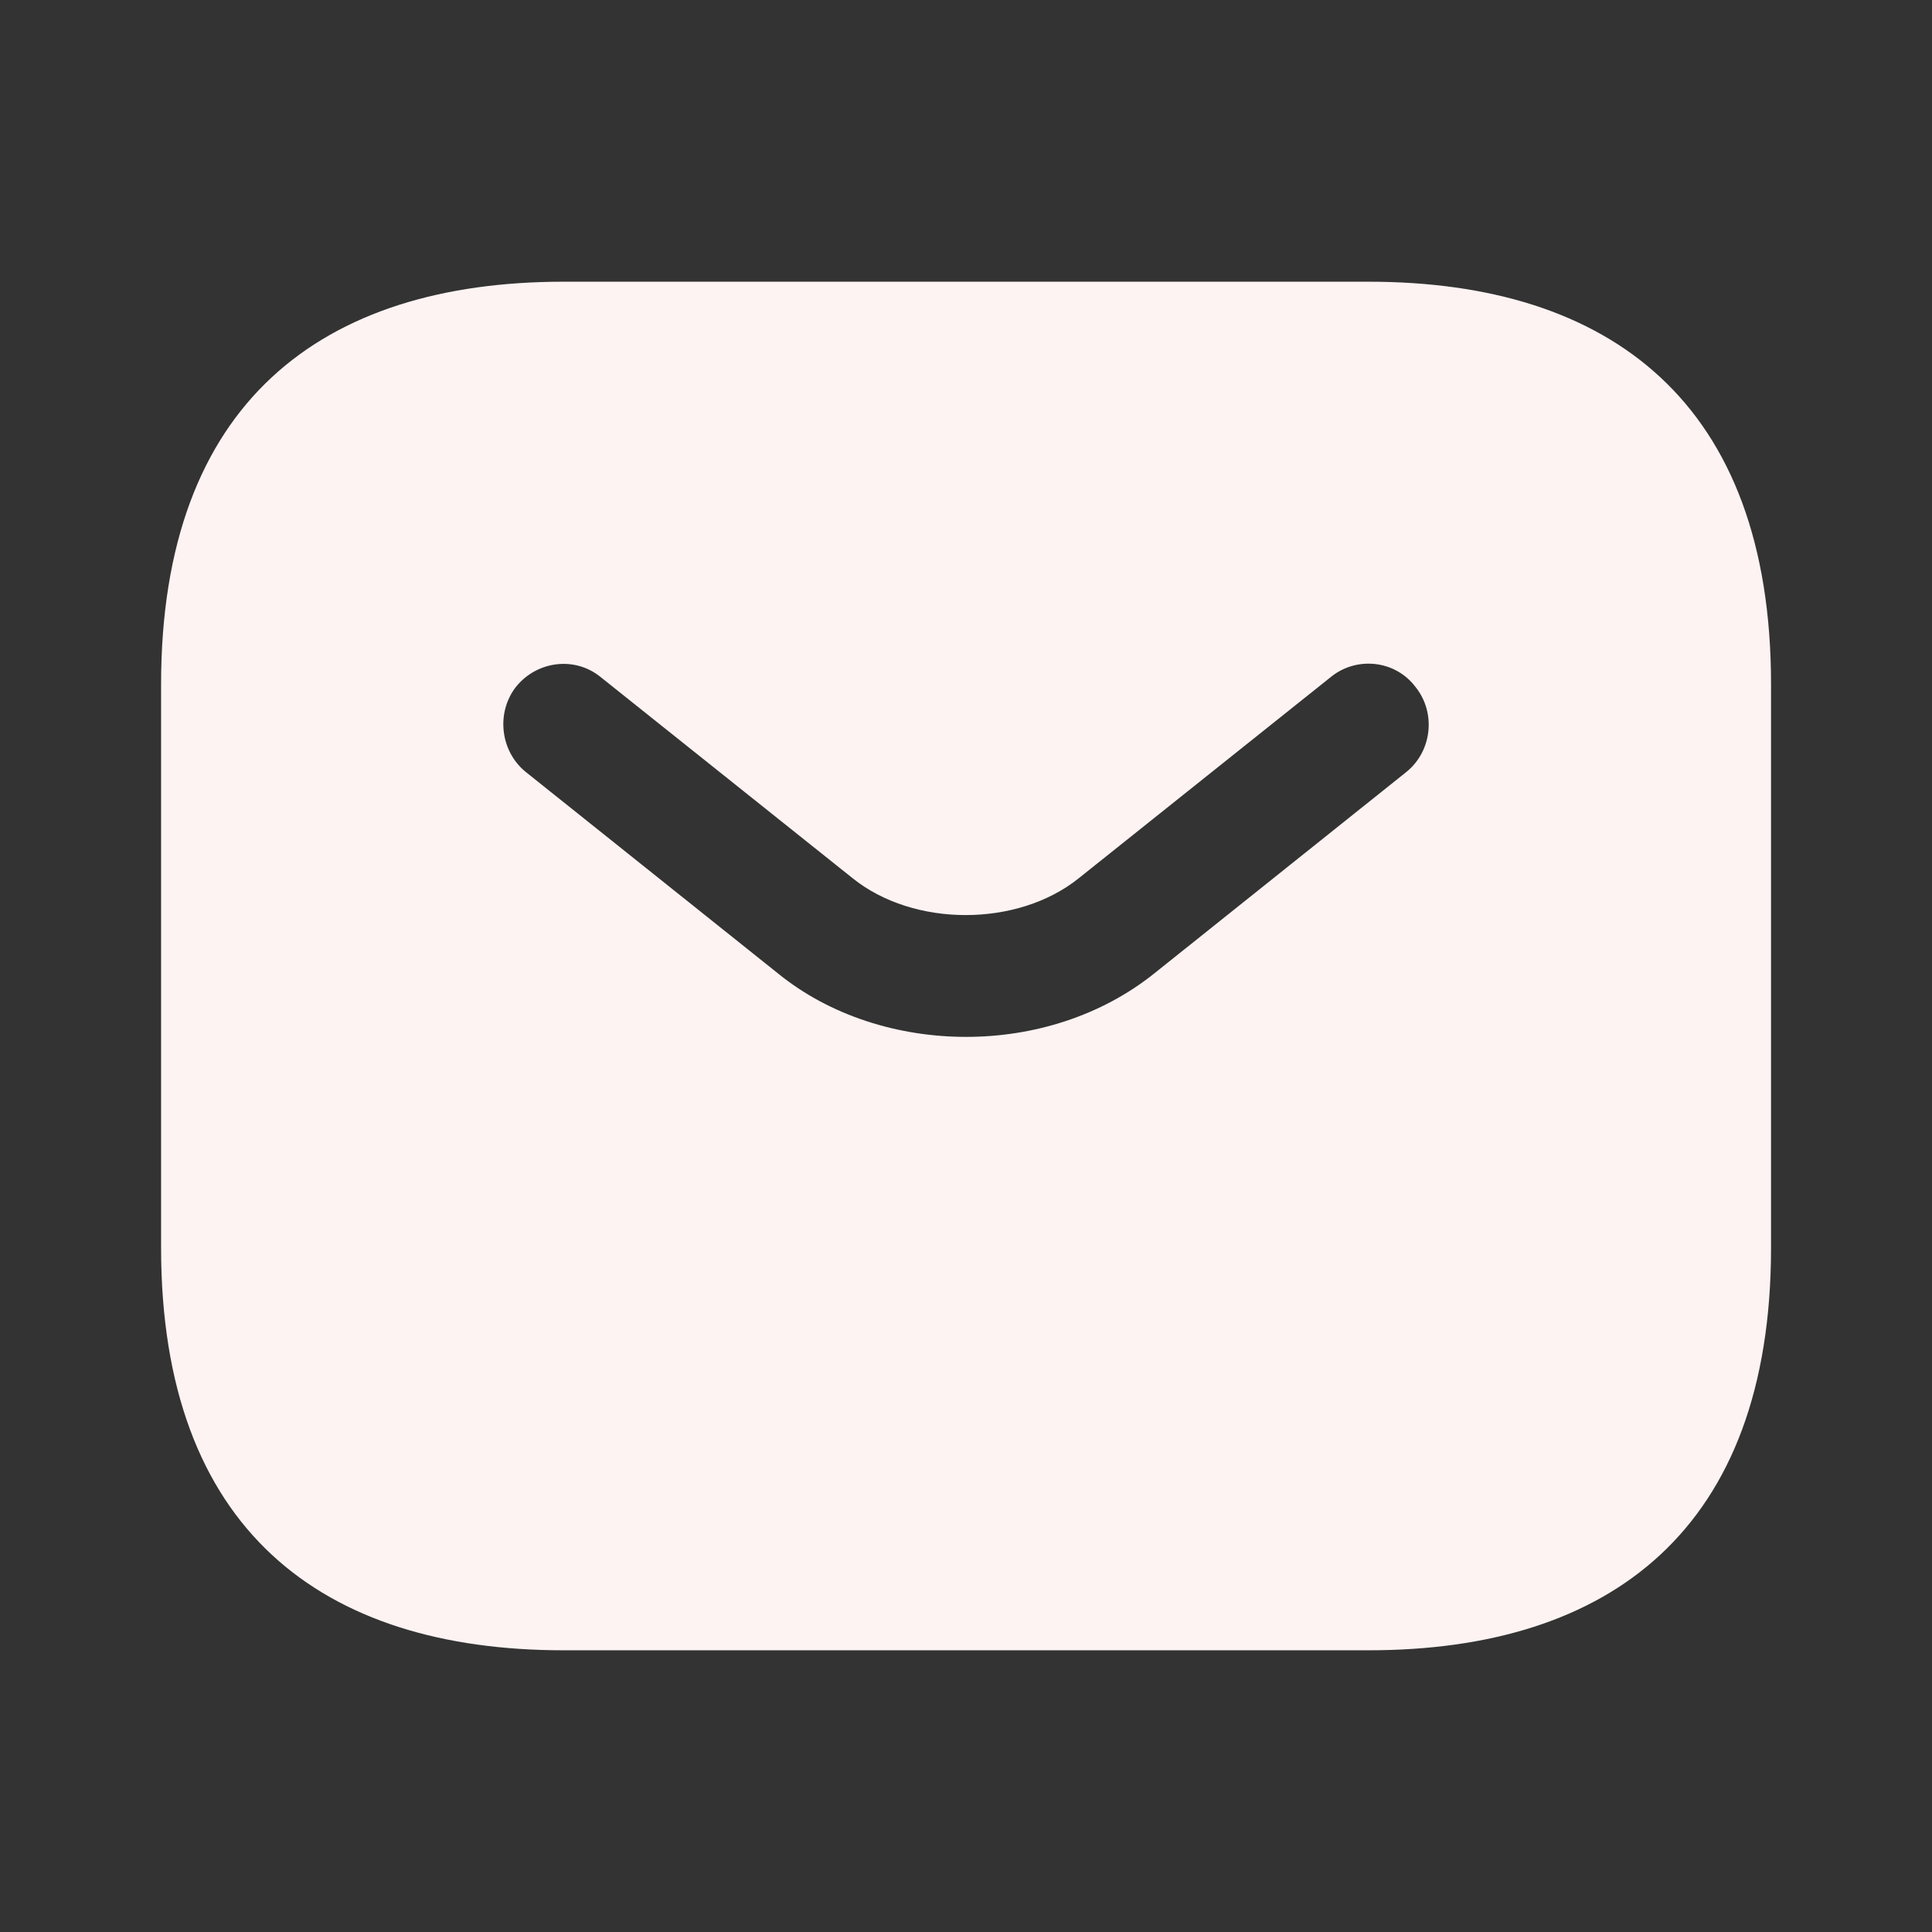 <svg width="16" height="16" viewBox="0 0 16 16" fill="none" xmlns="http://www.w3.org/2000/svg">
<rect x="0" y="0" width="16" height="16" fill="#333333" stroke="none"/>
<path d="M11.334 2.333H4.667C2.667 2.333 1.334 3.333 1.334 5.667V10.333C1.334 12.667 2.667 13.667 4.667 13.667H11.334C13.334 13.667 14.667 12.667 14.667 10.333V5.667C14.667 3.333 13.334 2.333 11.334 2.333ZM11.647 6.393L9.561 8.06C9.121 8.413 8.561 8.587 8.001 8.587C7.441 8.587 6.874 8.413 6.441 8.06L4.354 6.393C4.141 6.22 4.107 5.9 4.274 5.687C4.447 5.473 4.761 5.433 4.974 5.607L7.061 7.273C7.567 7.68 8.427 7.68 8.934 7.273L11.021 5.607C11.234 5.433 11.554 5.467 11.721 5.687C11.894 5.9 11.861 6.22 11.647 6.393Z" fill="#FCF3F2"/>
</svg>
